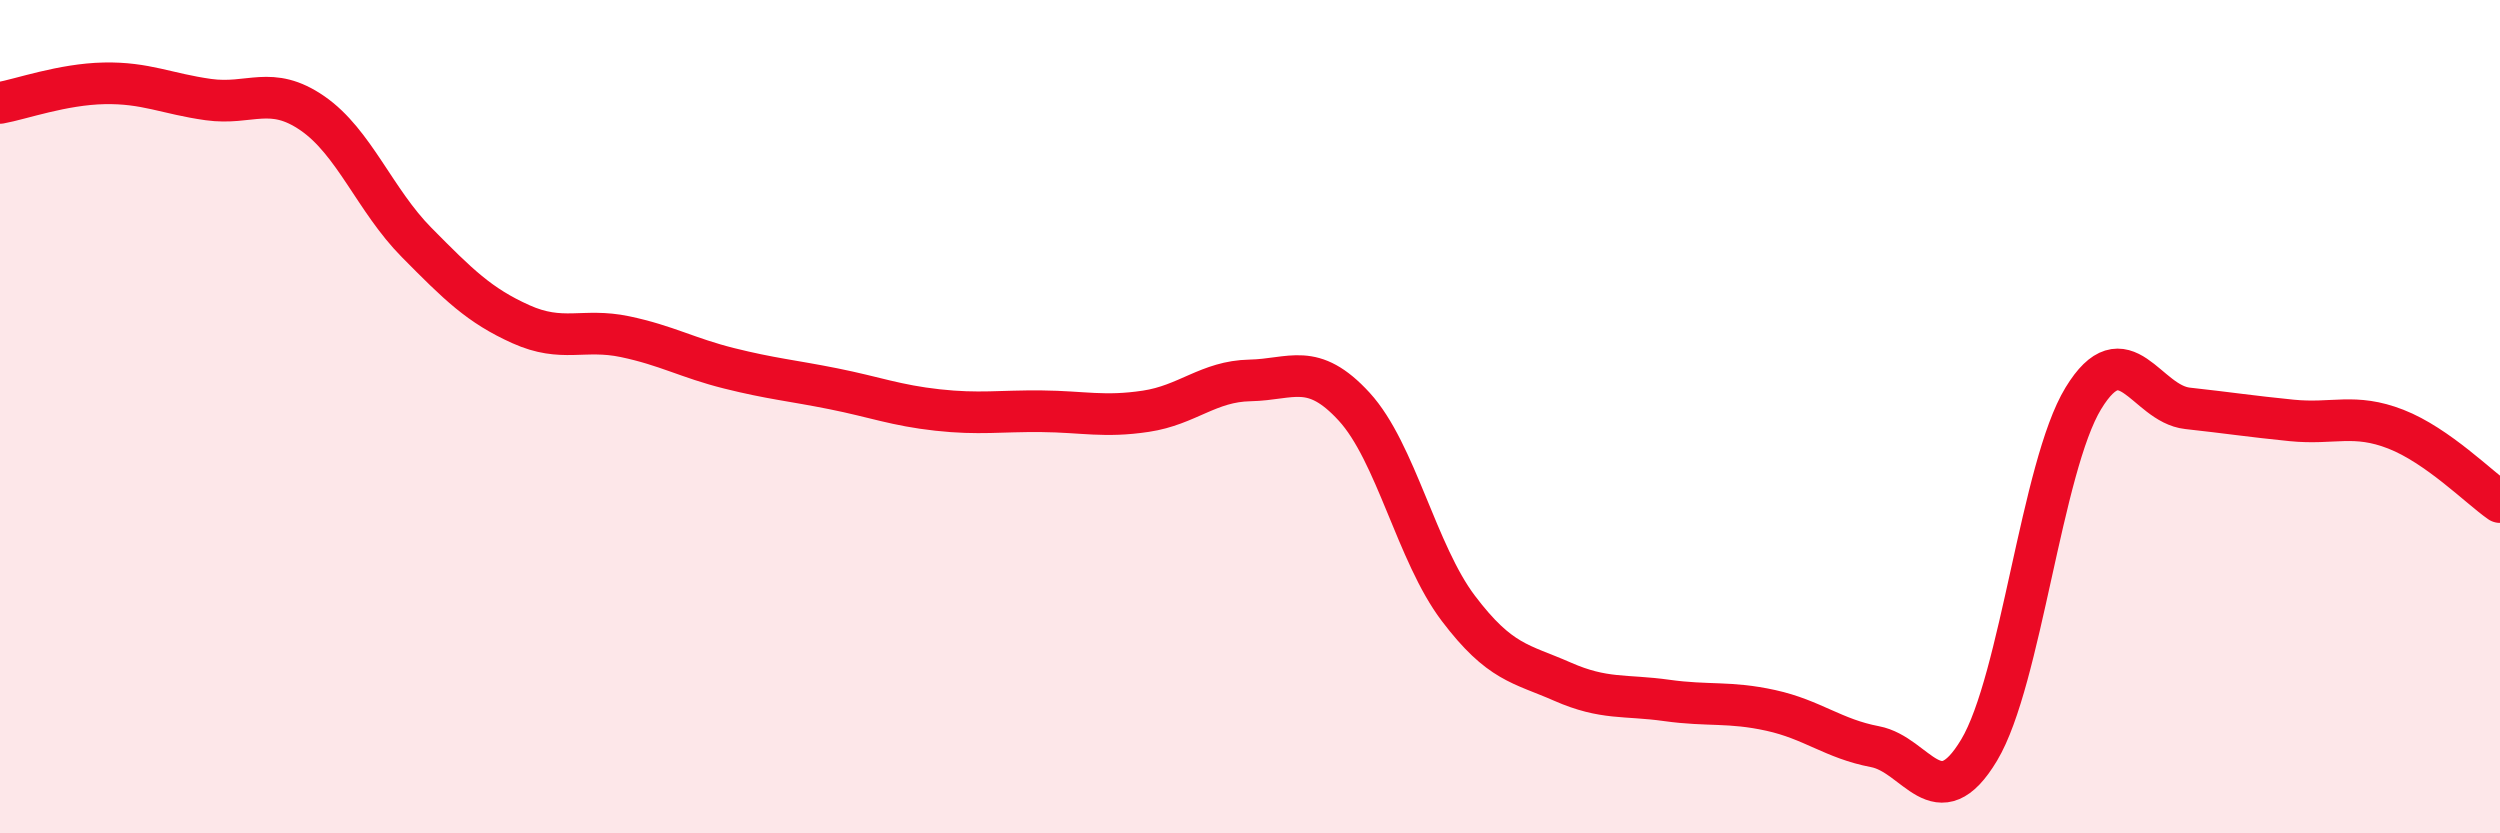 
    <svg width="60" height="20" viewBox="0 0 60 20" xmlns="http://www.w3.org/2000/svg">
      <path
        d="M 0,2.47 C 0.5,2.38 1.5,2.02 2.5,2 C 3.5,1.98 4,2.25 5,2.39 C 6,2.53 6.5,2.03 7.5,2.72 C 8.5,3.41 9,4.81 10,5.82 C 11,6.83 11.5,7.33 12.5,7.78 C 13.5,8.23 14,7.87 15,8.08 C 16,8.29 16.5,8.59 17.5,8.84 C 18.5,9.09 19,9.13 20,9.33 C 21,9.53 21.5,9.73 22.5,9.84 C 23.5,9.95 24,9.86 25,9.87 C 26,9.88 26.5,10.02 27.5,9.87 C 28.5,9.72 29,9.15 30,9.13 C 31,9.11 31.5,8.67 32.5,9.76 C 33.5,10.85 34,13.28 35,14.6 C 36,15.92 36.5,15.92 37.5,16.36 C 38.5,16.8 39,16.67 40,16.81 C 41,16.95 41.5,16.83 42.5,17.05 C 43.5,17.27 44,17.73 45,17.92 C 46,18.11 46.5,19.67 47.5,18 C 48.5,16.33 49,11.2 50,9.56 C 51,7.92 51.5,9.69 52.5,9.8 C 53.5,9.91 54,9.99 55,10.09 C 56,10.19 56.5,9.91 57.5,10.3 C 58.5,10.69 59.5,11.7 60,12.05L60 20L0 20Z"
        fill="#EB0A25"
        opacity="0.1"
        stroke-linecap="round"
        stroke-linejoin="round"
      />
      <path
        d="M 0,2.47 C 0.5,2.38 1.5,2.02 2.5,2 C 3.5,1.98 4,2.25 5,2.39 C 6,2.53 6.5,2.03 7.5,2.72 C 8.5,3.41 9,4.81 10,5.82 C 11,6.83 11.5,7.33 12.5,7.78 C 13.5,8.23 14,7.87 15,8.08 C 16,8.29 16.5,8.59 17.5,8.84 C 18.5,9.09 19,9.13 20,9.33 C 21,9.53 21.5,9.73 22.5,9.84 C 23.5,9.95 24,9.86 25,9.87 C 26,9.88 26.5,10.02 27.5,9.87 C 28.5,9.72 29,9.15 30,9.13 C 31,9.11 31.5,8.67 32.5,9.76 C 33.5,10.85 34,13.28 35,14.6 C 36,15.92 36.5,15.92 37.5,16.36 C 38.5,16.8 39,16.67 40,16.81 C 41,16.95 41.5,16.83 42.5,17.05 C 43.5,17.27 44,17.73 45,17.92 C 46,18.11 46.5,19.67 47.5,18 C 48.5,16.33 49,11.2 50,9.56 C 51,7.92 51.5,9.69 52.5,9.8 C 53.5,9.91 54,9.99 55,10.09 C 56,10.19 56.5,9.91 57.5,10.3 C 58.5,10.69 59.5,11.7 60,12.05"
        stroke="#EB0A25"
        stroke-width="1"
        fill="none"
        stroke-linecap="round"
        stroke-linejoin="round"
      />
    </svg>
  